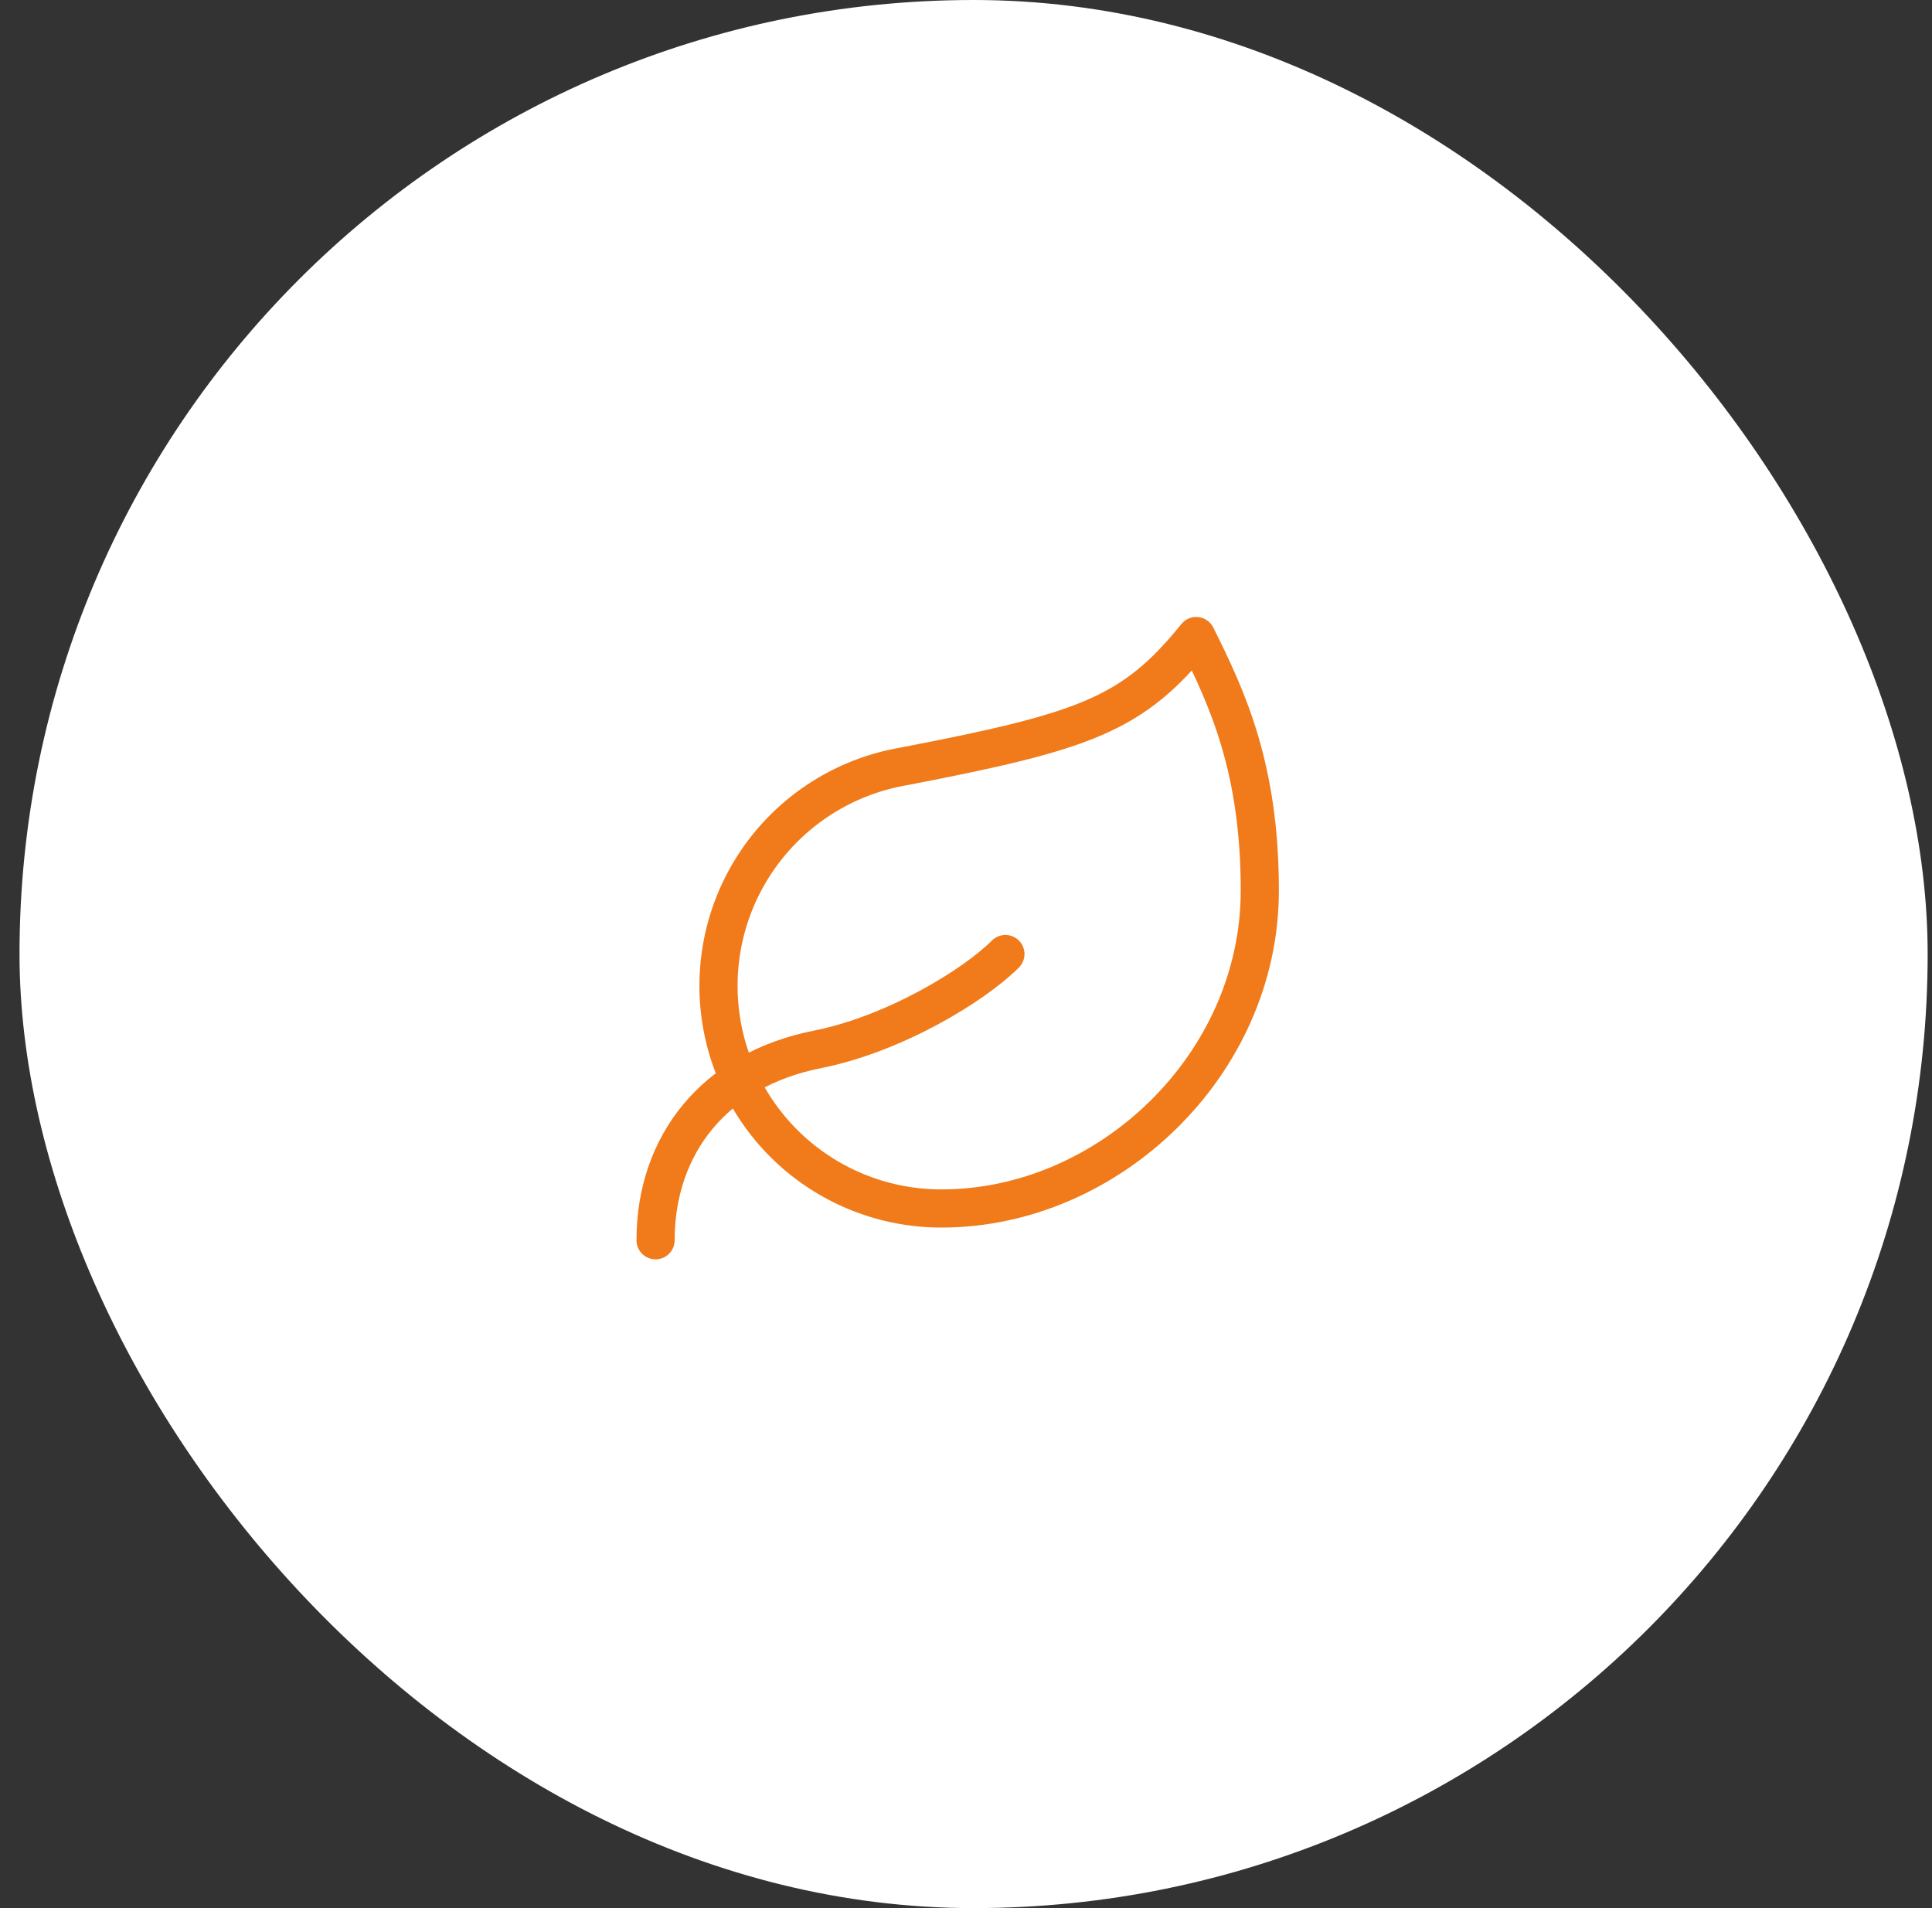 <svg width="81" height="80" viewBox="0 0 81 80" fill="none" xmlns="http://www.w3.org/2000/svg">
<rect x="0" y="0" width="81" height="80" fill="#333333" stroke="none"/>
<rect x="0.818" width="80" height="80" rx="40" fill="white"/>
<path d="M39.485 50.667C37.143 50.674 34.885 49.801 33.157 48.221C31.43 46.64 30.359 44.469 30.158 42.136C29.956 39.803 30.639 37.48 32.07 35.628C33.502 33.775 35.577 32.528 37.885 32.133C45.485 30.667 47.485 29.973 50.151 26.667C51.485 29.333 52.818 32.24 52.818 37.333C52.818 44.667 46.445 50.667 39.485 50.667Z" stroke="#F17B1A" stroke-width="1.6" stroke-linecap="round" stroke-linejoin="round"/>
<path d="M27.485 52C27.485 48 29.952 44.853 34.259 44C37.485 43.36 40.819 41.333 42.152 40" stroke="#F17B1A" stroke-width="1.6" stroke-linecap="round" stroke-linejoin="round"/>
</svg>
